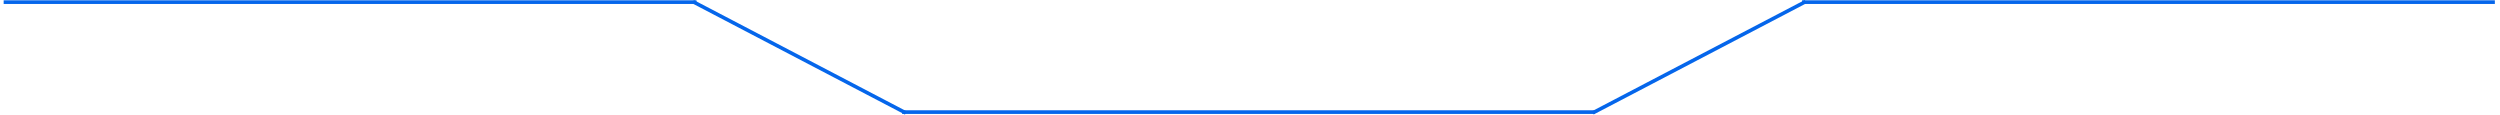 <svg width="1364" height="63" viewBox="0 0 1364 63" fill="none" xmlns="http://www.w3.org/2000/svg">
<line x1="2" y1="1.163" x2="380" y2="1.163" stroke="#0566EB" stroke-width="2"/>
<line x1="983.192" y1="1.163" x2="1361.19" y2="1.163" stroke="#0566EB" stroke-width="2"/>
<line x1="492.192" y1="61.163" x2="870.192" y2="61.163" stroke="#0566EB" stroke-width="2"/>
<line x1="378.113" y1="0.928" x2="494.202" y2="61.627" stroke="#0566EB" stroke-width="2"/>
<line x1="869.032" y1="61.578" x2="985.125" y2="0.886" stroke="#0566EB" stroke-width="2"/>
</svg>
